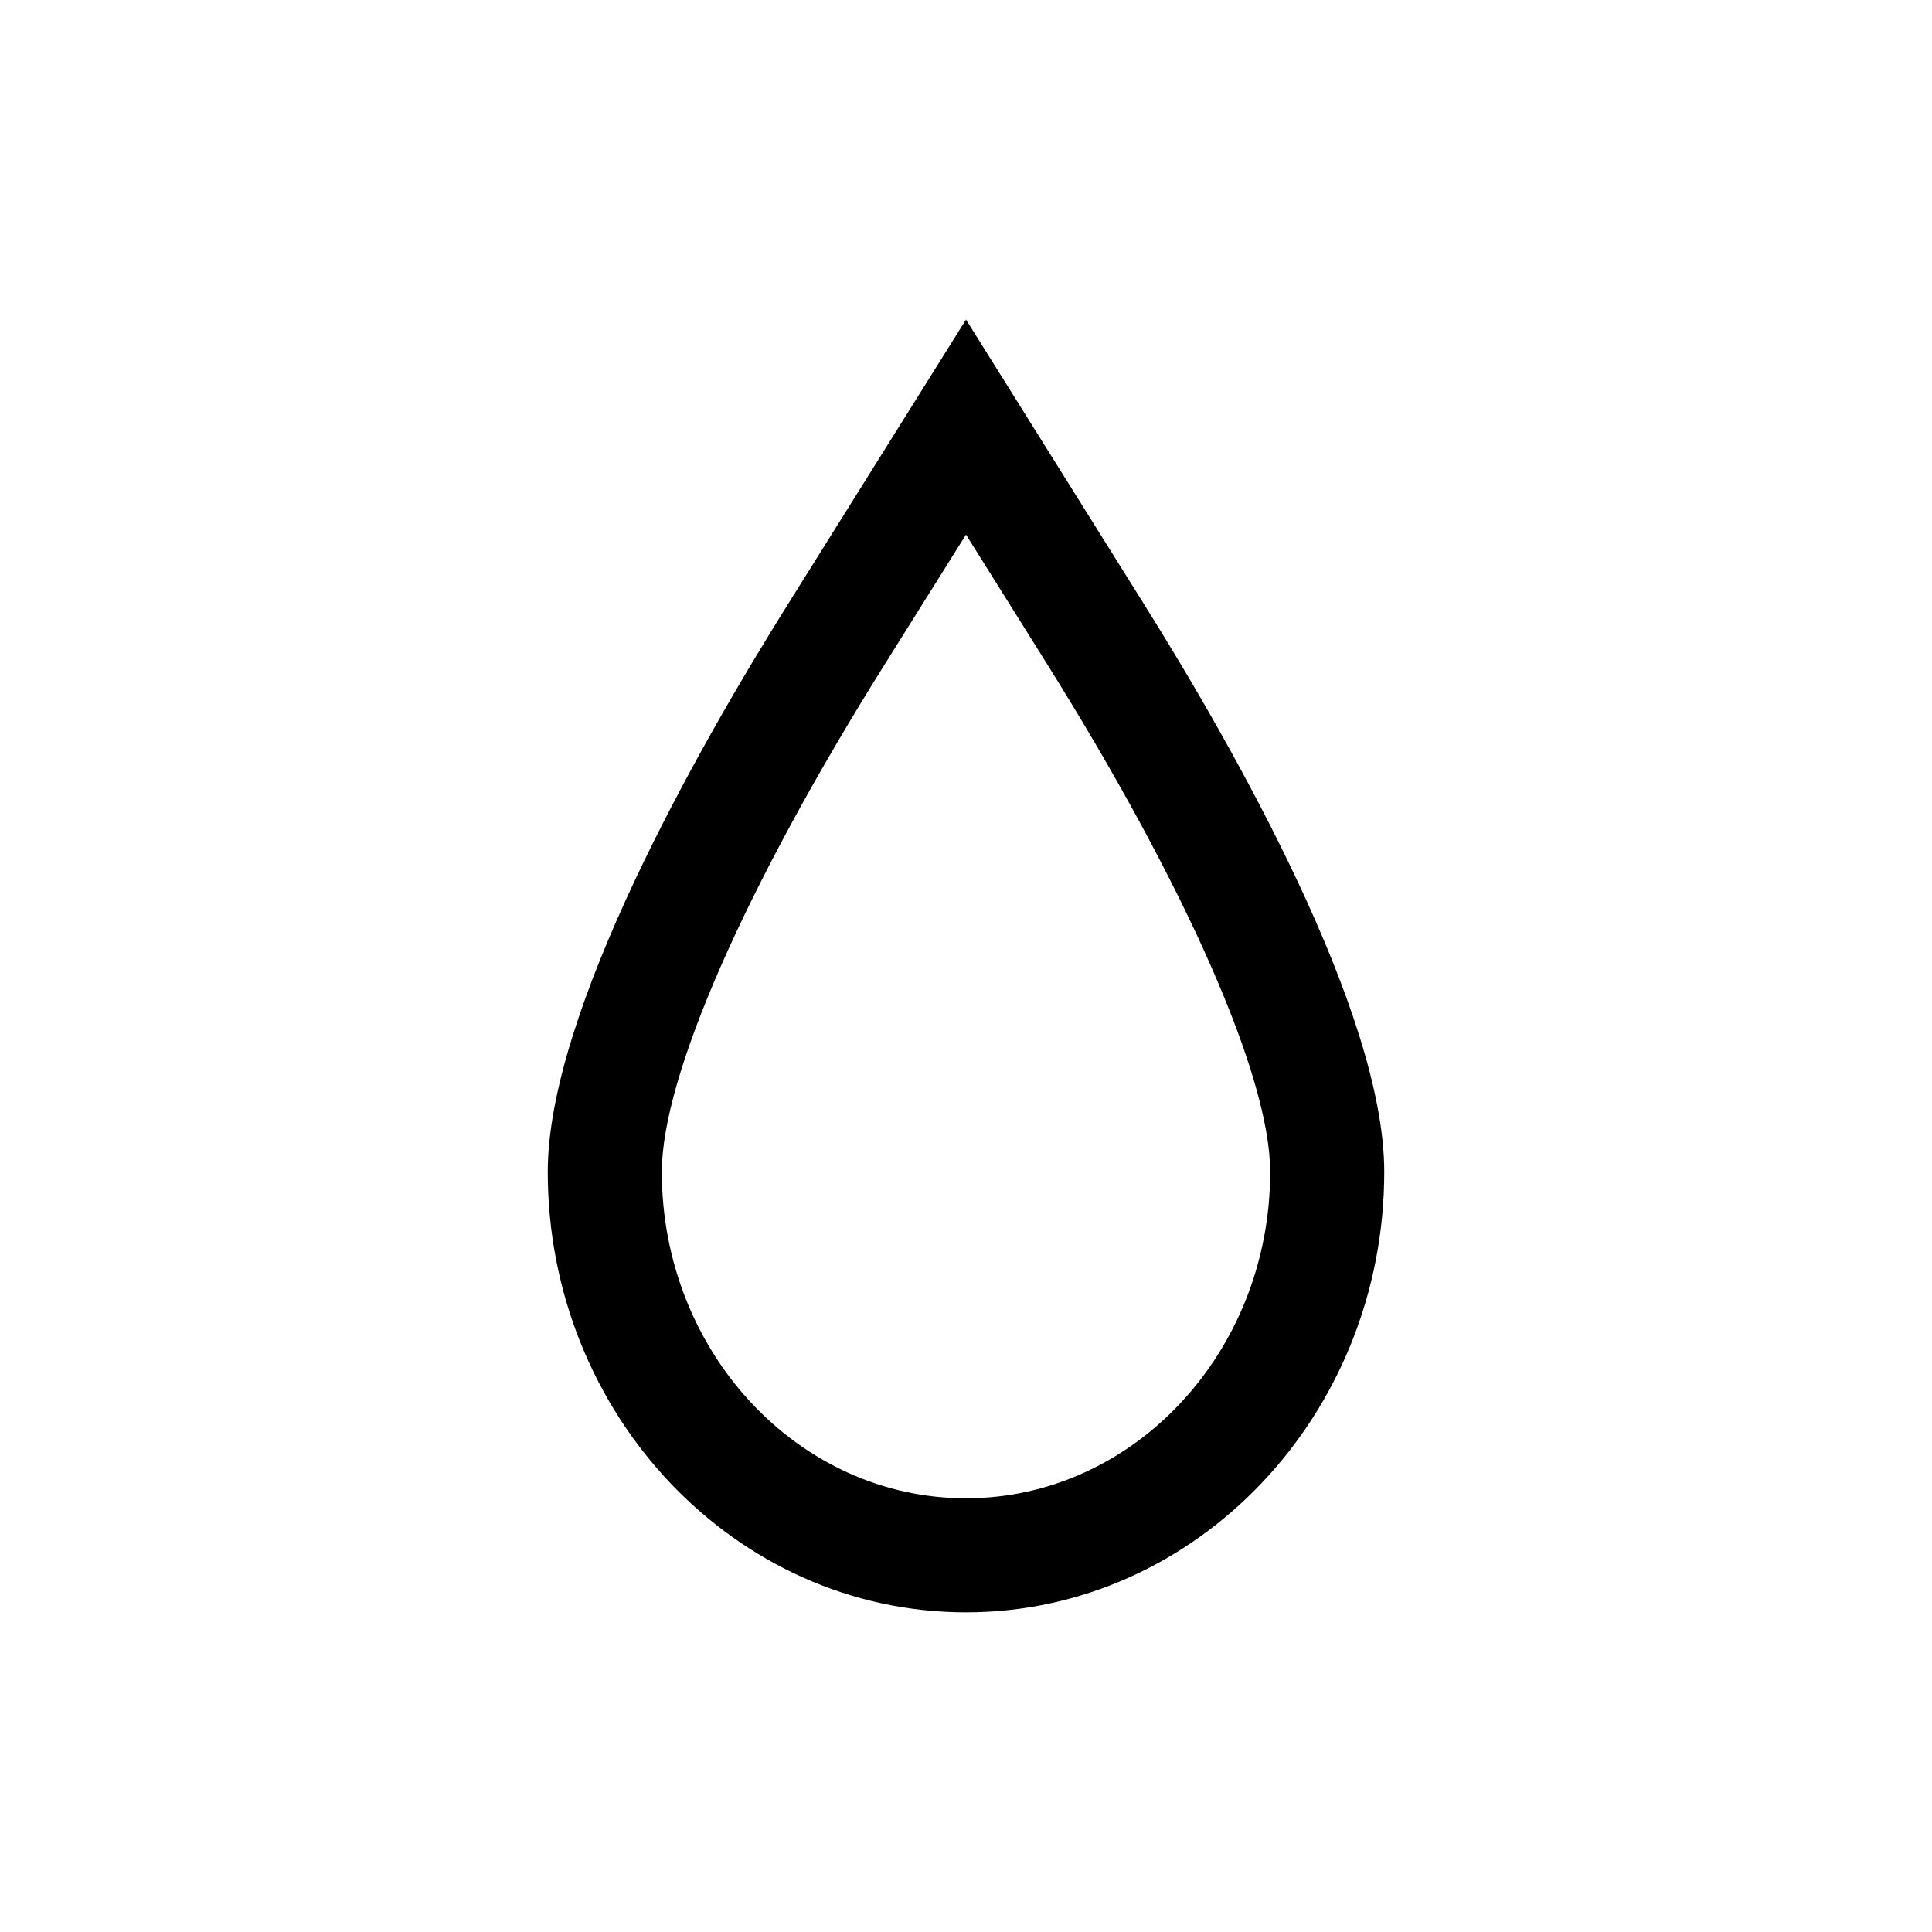 <?xml version="1.0" encoding="UTF-8"?>
<!-- Uploaded to: SVG Repo, www.svgrepo.com, Generator: SVG Repo Mixer Tools -->
<svg fill="#000000" width="800px" height="800px" version="1.1" viewBox="144 144 512 512" xmlns="http://www.w3.org/2000/svg">
 <path d="m400 285.68 21.461 34.258c37.031 59.199 59.148 109.53 59.148 134.62 0 47.711-36.176 86.504-80.609 86.504-44.438 0-80.609-38.793-80.609-86.504 0-25.191 22.117-75.57 59.148-134.62l21.461-34.262m0-56.98-47.059 75.219c-23.828 38.039-63.781 108.22-63.781 150.64 0 64.336 49.727 116.73 110.84 116.73 61.109 0 110.84-52.395 110.84-116.73 0-42.422-39.953-112.6-63.781-150.64z"/>
</svg>